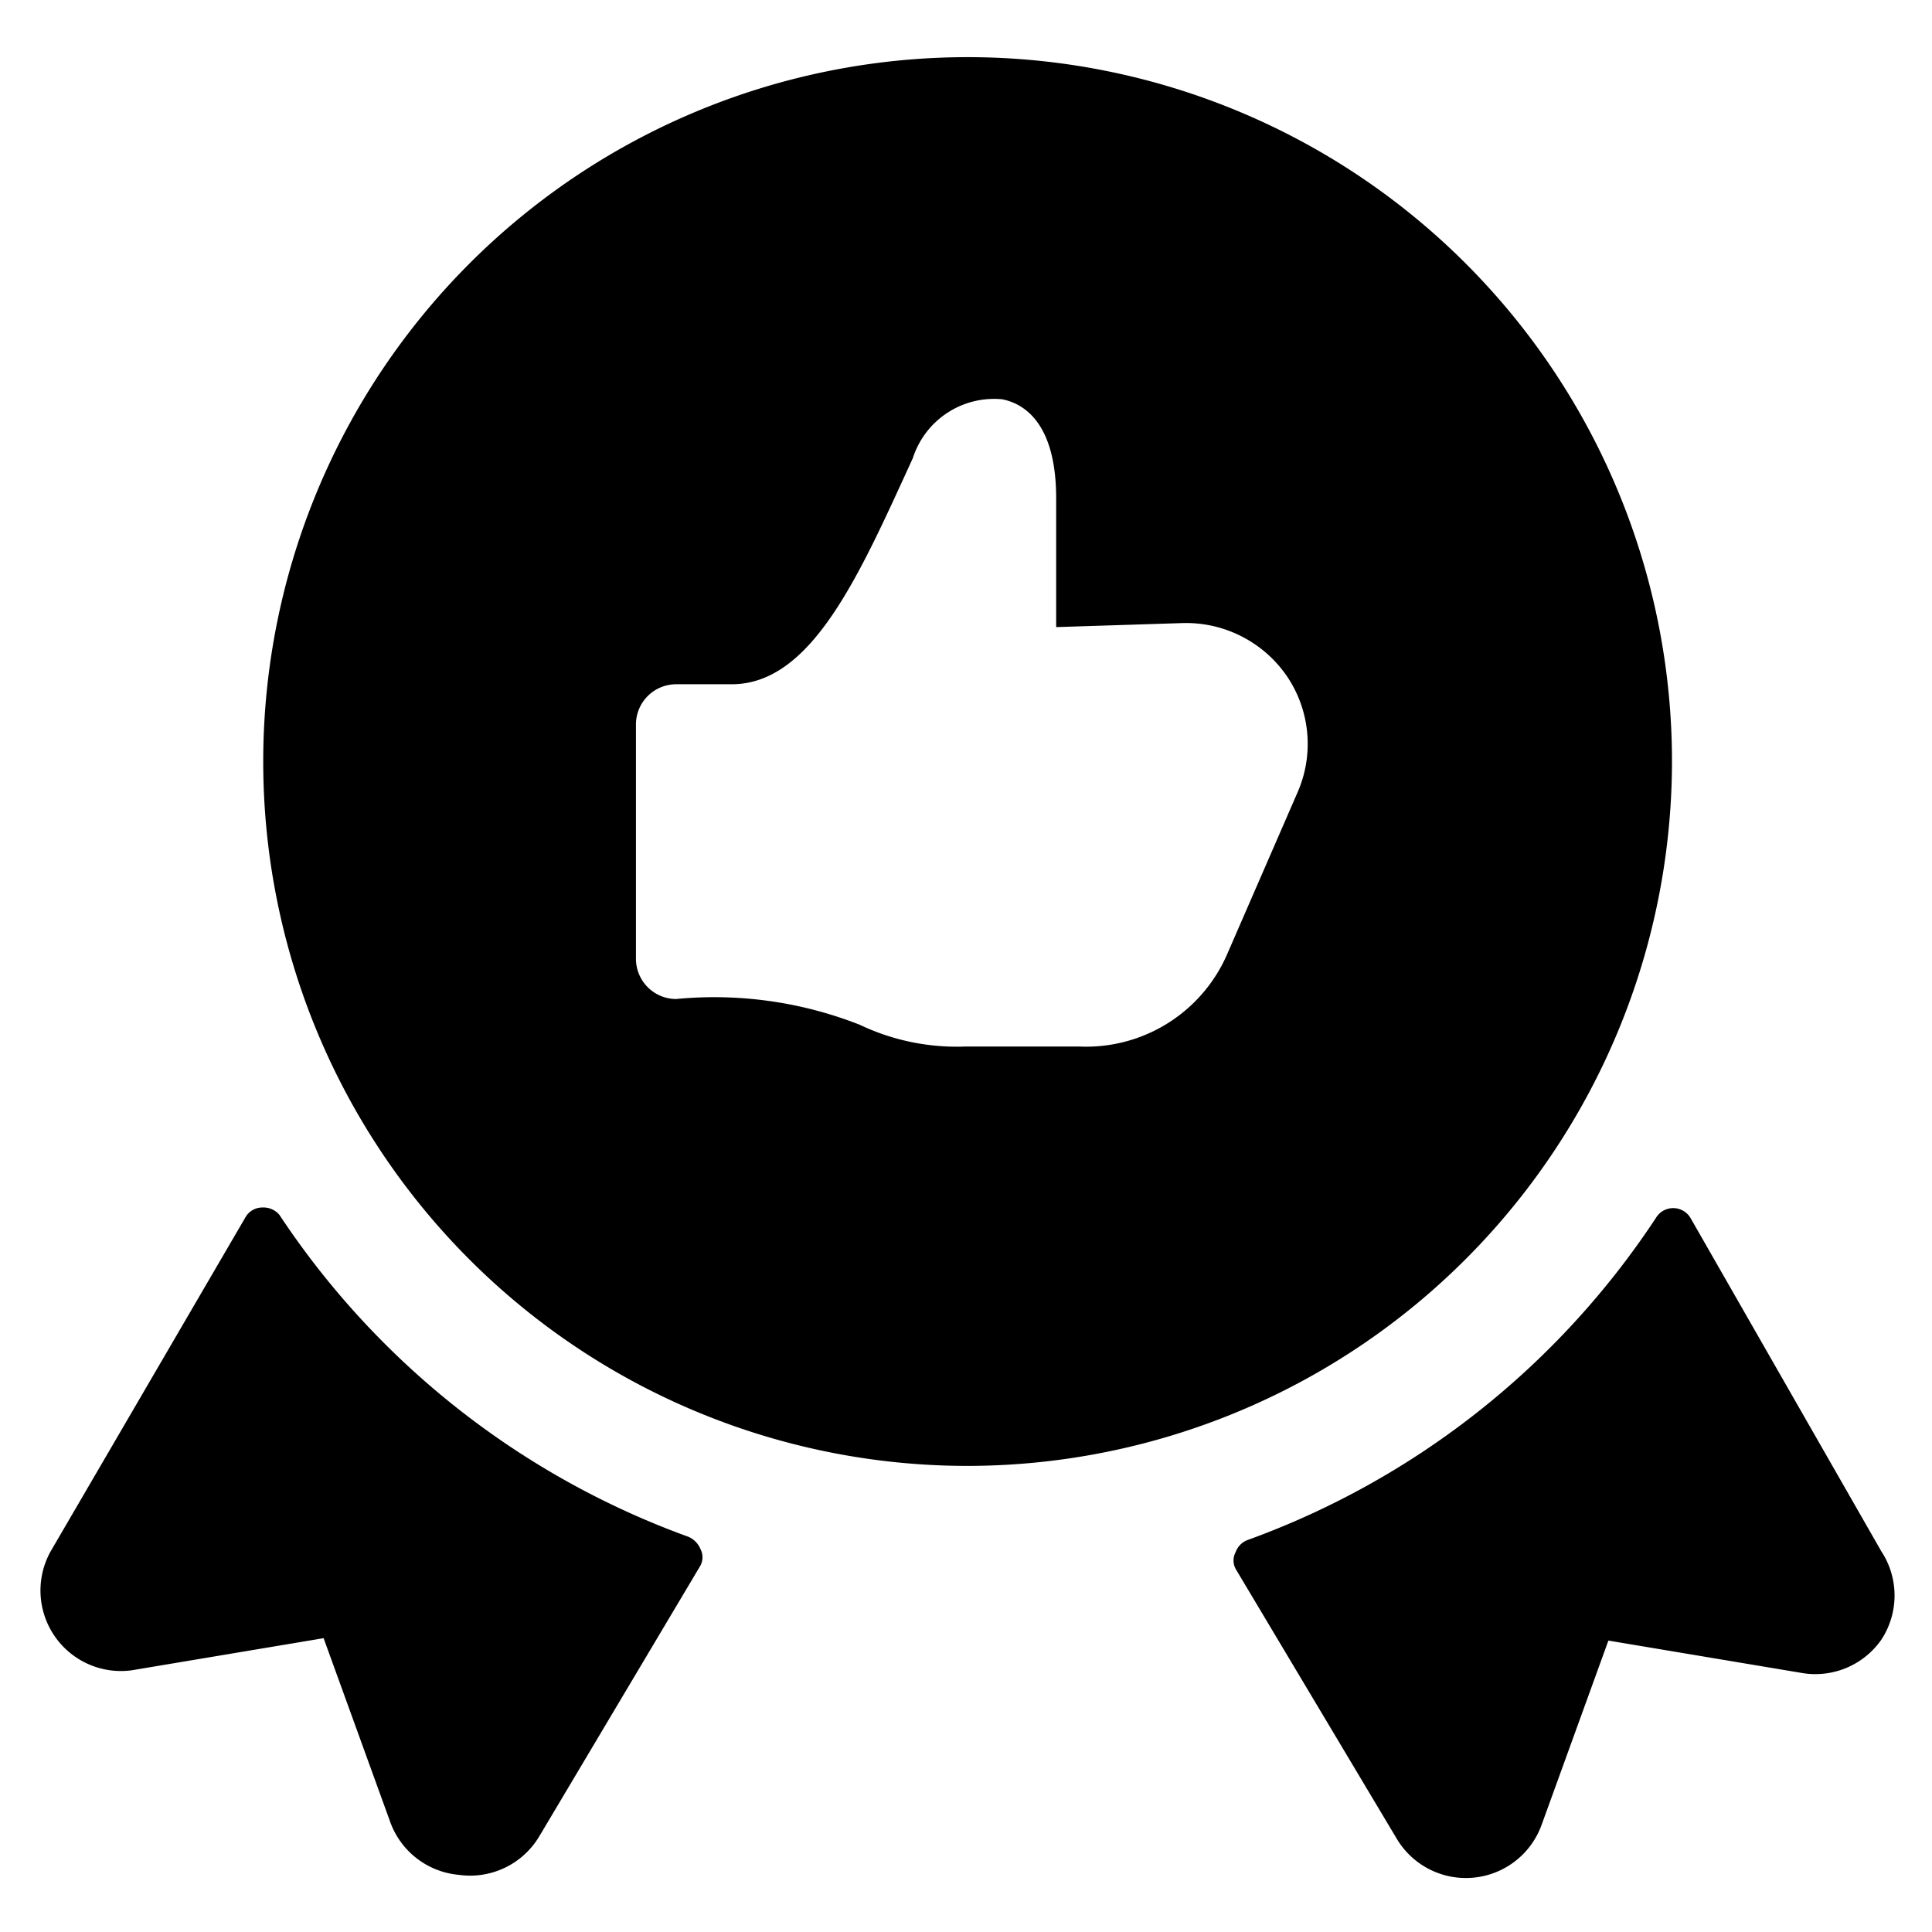 <svg xmlns="http://www.w3.org/2000/svg" viewBox="0 0 24 24"><g><path d="M23.37 19.27 21 15.13a0.25 0.25 0 0 0 -0.43 0 10.26 10.26 0 0 1 -5.07 4 0.25 0.25 0 0 0 -0.15 0.15 0.22 0.22 0 0 0 0 0.21l2 3.35a1 1 0 0 0 1.8 -0.17l0.83 -2.29 2.39 0.4a1 1 0 0 0 1 -0.41 1 1 0 0 0 0 -1.1Z" fill="#000000" stroke-width="1"></path><path d="M3.47 15.09a0.26 0.26 0 0 0 -0.21 -0.09 0.24 0.24 0 0 0 -0.21 0.12L0.63 19.27a1 1 0 0 0 1 1.48l2.39 -0.4 0.83 2.29a1 1 0 0 0 0.85 0.65 1 1 0 0 0 1 -0.48l2 -3.36a0.22 0.22 0 0 0 0 -0.21 0.28 0.28 0 0 0 -0.15 -0.15 10.3 10.3 0 0 1 -5.08 -4Z" fill="#000000" stroke-width="1"></path><path d="M20.77 9.46A8.75 8.75 0 1 0 12 18.21a8.76 8.76 0 0 0 8.77 -8.75Zm-6.08 -1.72a1.52 1.52 0 0 1 1.31 0.68 1.5 1.5 0 0 1 0.12 1.42l-0.87 2A1.91 1.91 0 0 1 13.4 13H12a2.8 2.8 0 0 1 -1.32 -0.27 4.94 4.94 0 0 0 -2.28 -0.32 0.5 0.5 0 0 1 -0.5 -0.5V9a0.5 0.5 0 0 1 0.5 -0.5h0.69c1 0 1.59 -1.37 2.25 -2.81a1.06 1.06 0 0 1 1.11 -0.73c0.3 0.06 0.67 0.33 0.67 1.23v1.6Z" fill="#000000" stroke-width="1"></path></g></svg>